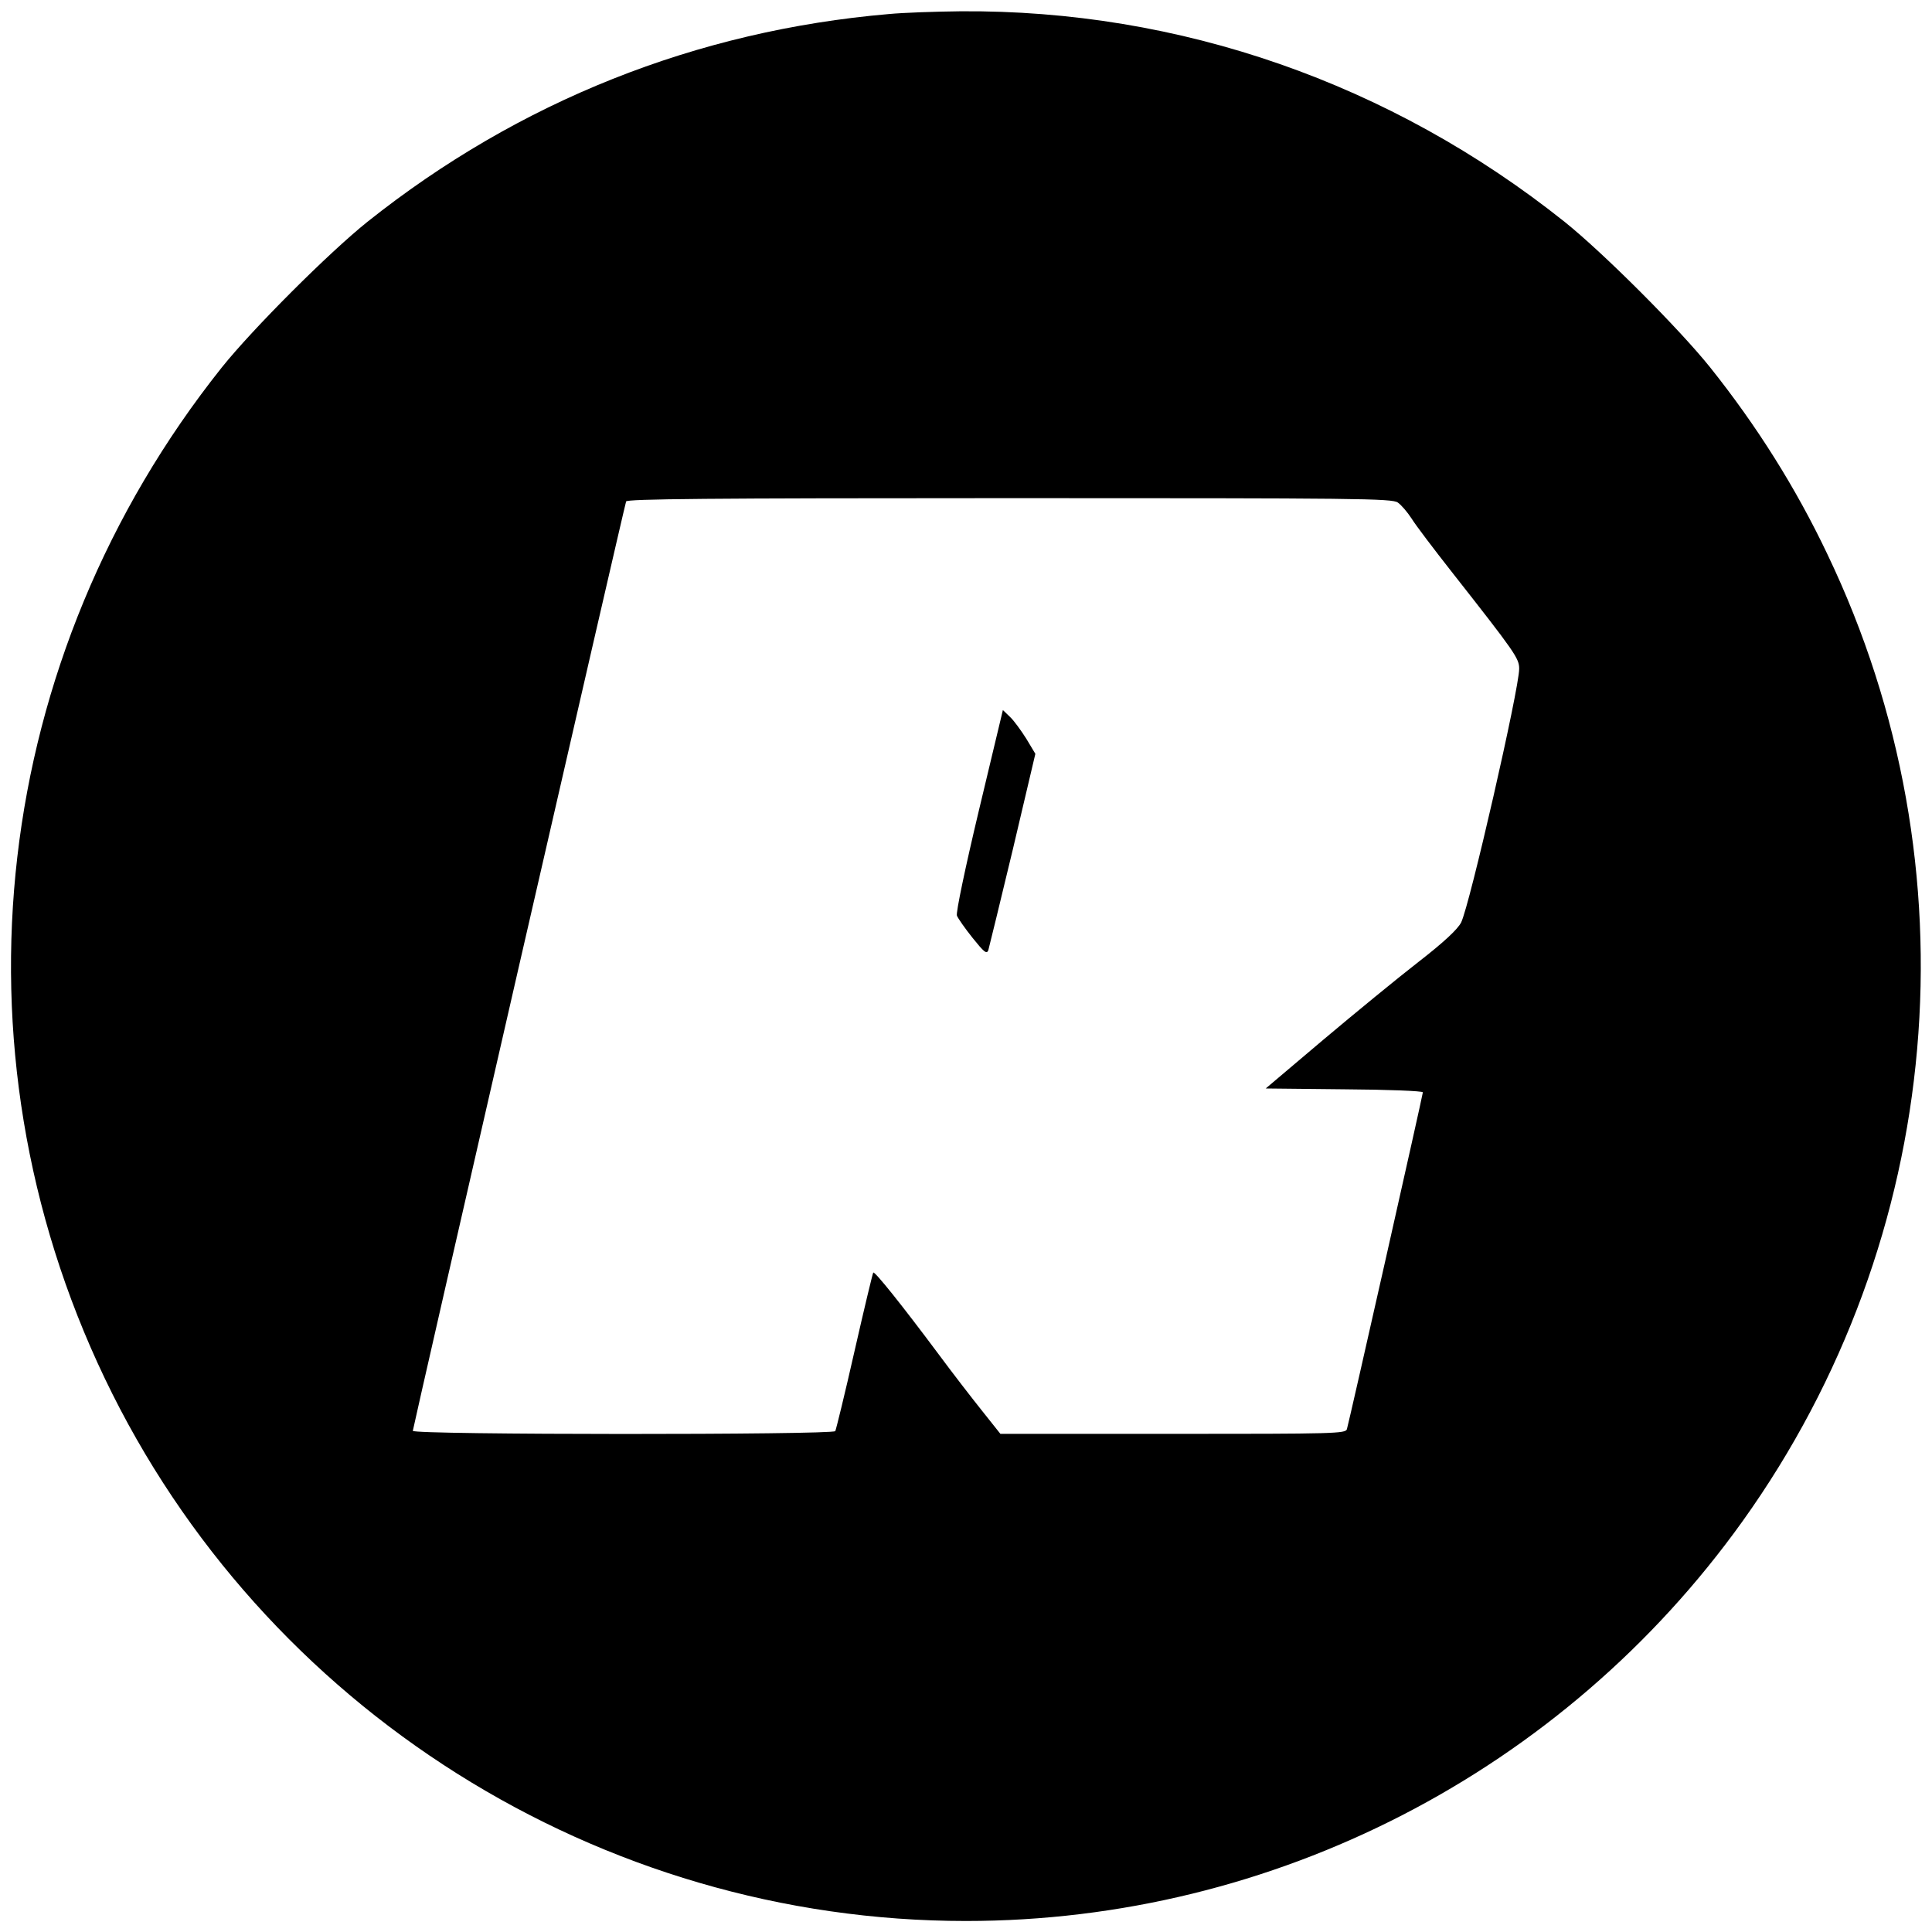 <?xml version="1.0" standalone="no"?>
<!DOCTYPE svg PUBLIC "-//W3C//DTD SVG 20010904//EN"
 "http://www.w3.org/TR/2001/REC-SVG-20010904/DTD/svg10.dtd">
<svg version="1.0" xmlns="http://www.w3.org/2000/svg"
 width="702pt" height="702pt" viewBox="0 0 702 702"
 preserveAspectRatio="xMidYMid meet">
<g transform="translate(0,702) scale(0.1,-0.1)"
fill="#000000" stroke="none">
<path d="M3230 6969 c-699 -60 -1345 -317 -1895 -755 -141 -113 -416 -388
-529 -529 -838 -1052 -1002 -2468 -425 -3674 575 -1201 1797 -1971 3129 -1971
1118 0 2170 542 2822 1453 735 1027 853 2375 308 3513 -114 240 -256 466 -426
679 -113 141 -388 416 -529 529 -632 504 -1399 771 -2195 765 -91 -1 -208 -5
-260 -10z m1849 -1775 c13 -9 35 -35 50 -58 14 -23 80 -110 146 -194 231 -294
245 -314 245 -352 0 -73 -180 -860 -211 -922 -13 -25 -62 -71 -156 -144 -76
-59 -232 -187 -346 -283 l-208 -176 285 -3 c158 -1 286 -6 286 -11 0 -9 -268
-1198 -276 -1224 -5 -16 -44 -17 -632 -17 l-627 0 -66 83 c-36 45 -108 138
-159 207 -132 177 -232 302 -237 296 -2 -2 -33 -131 -68 -285 -35 -155 -67
-285 -70 -291 -9 -14 -1535 -14 -1535 1 0 10 767 3353 775 3377 4 9 291 12
1392 12 1267 0 1391 -1 1412 -16z"/>
<path d="M3557 4076 c-50 -210 -84 -372 -80 -383 4 -10 29 -46 57 -81 41 -51
51 -60 57 -45 3 10 43 175 89 366 l82 348 -33 55 c-19 30 -45 66 -59 79 l-26
25 -87 -364z"/>
</g>
</svg>
